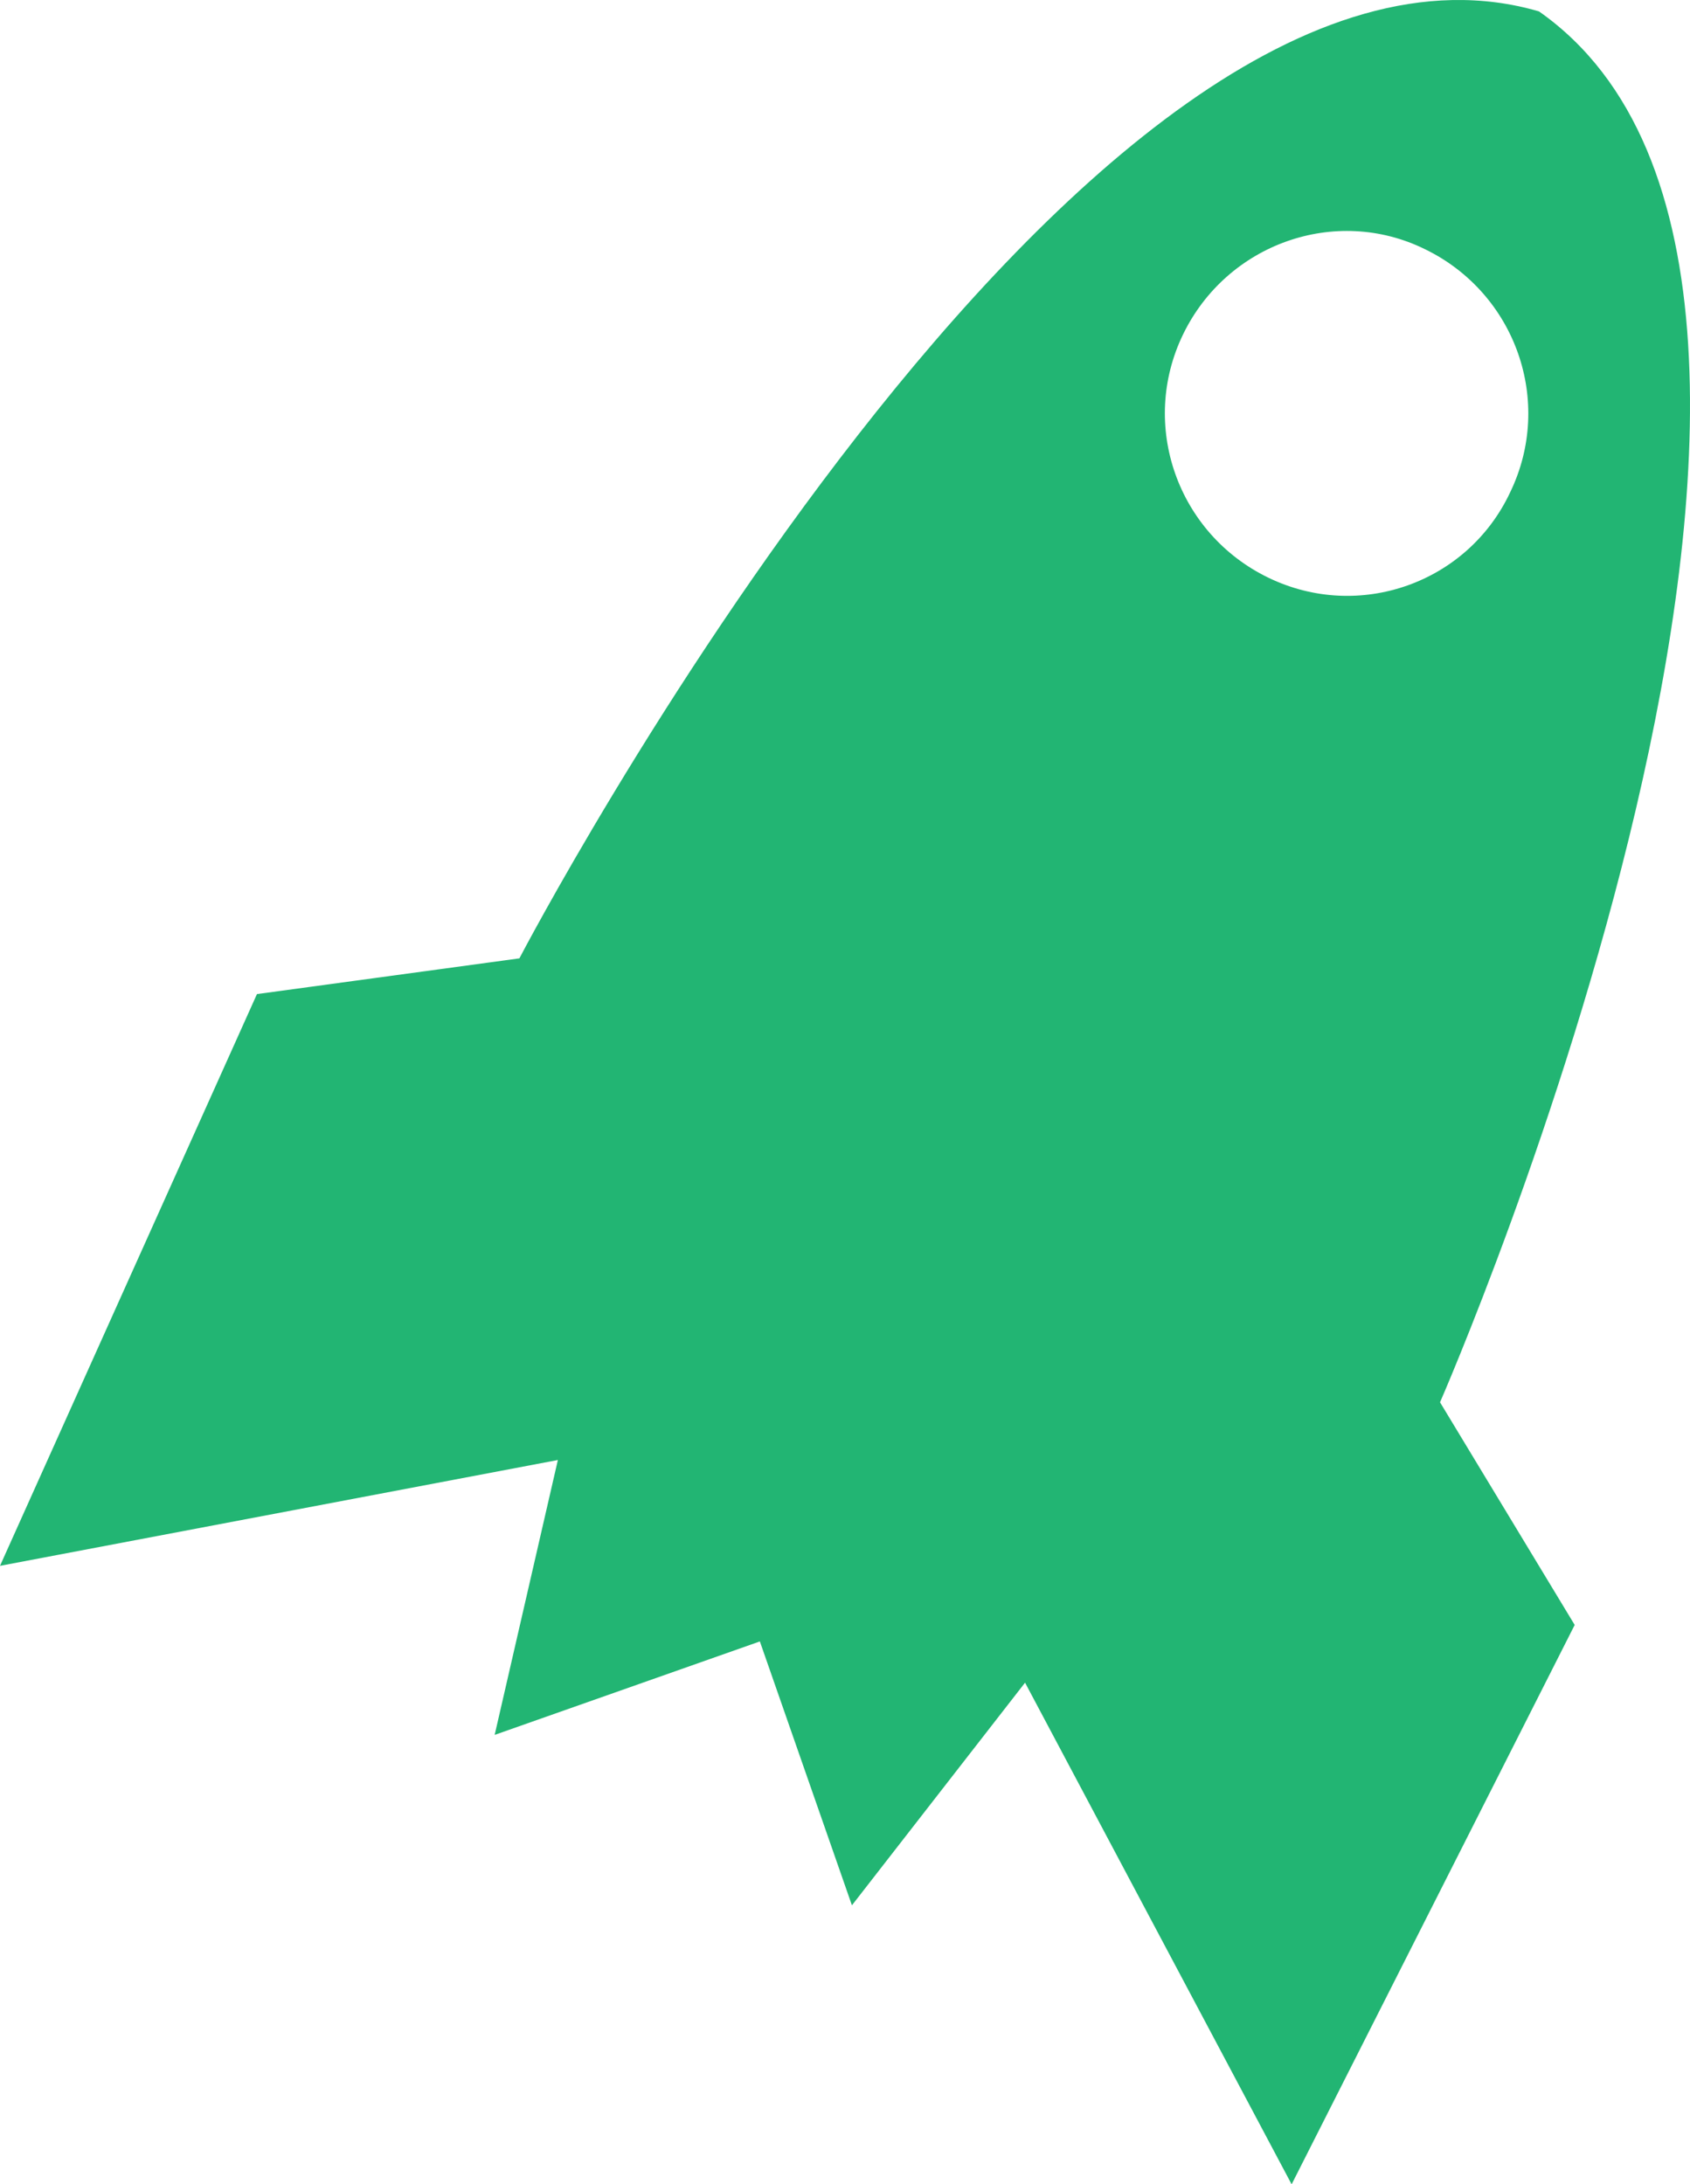 <svg xmlns="http://www.w3.org/2000/svg" aria-hidden="true" data-bbox="36.5 20.471 122.992 158.929" data-type="color" viewBox="36.5 20.471 122.992 158.929"><path fill="#22b573" d="M141.3 122.5s35.6-81.3 7.2-101.2c-33.2-9.7-74.2 68.9-74.2 68.9l-19.1 2.6-18.7 41.6 40.6-7.7-4.6 20 19.3-6.8 6.7 19.2 12.6-16.2 19.4 36.5 20.6-40.7-9.8-16.2zm-12.5-60c-6.6-3.2-9.4-11.1-6.2-17.7s11.1-9.4 17.6-6.2c6.6 3.2 9.4 11.1 6.2 17.7-3.1 6.6-11 9.4-17.6 6.2z" data-color="1"></path></svg>